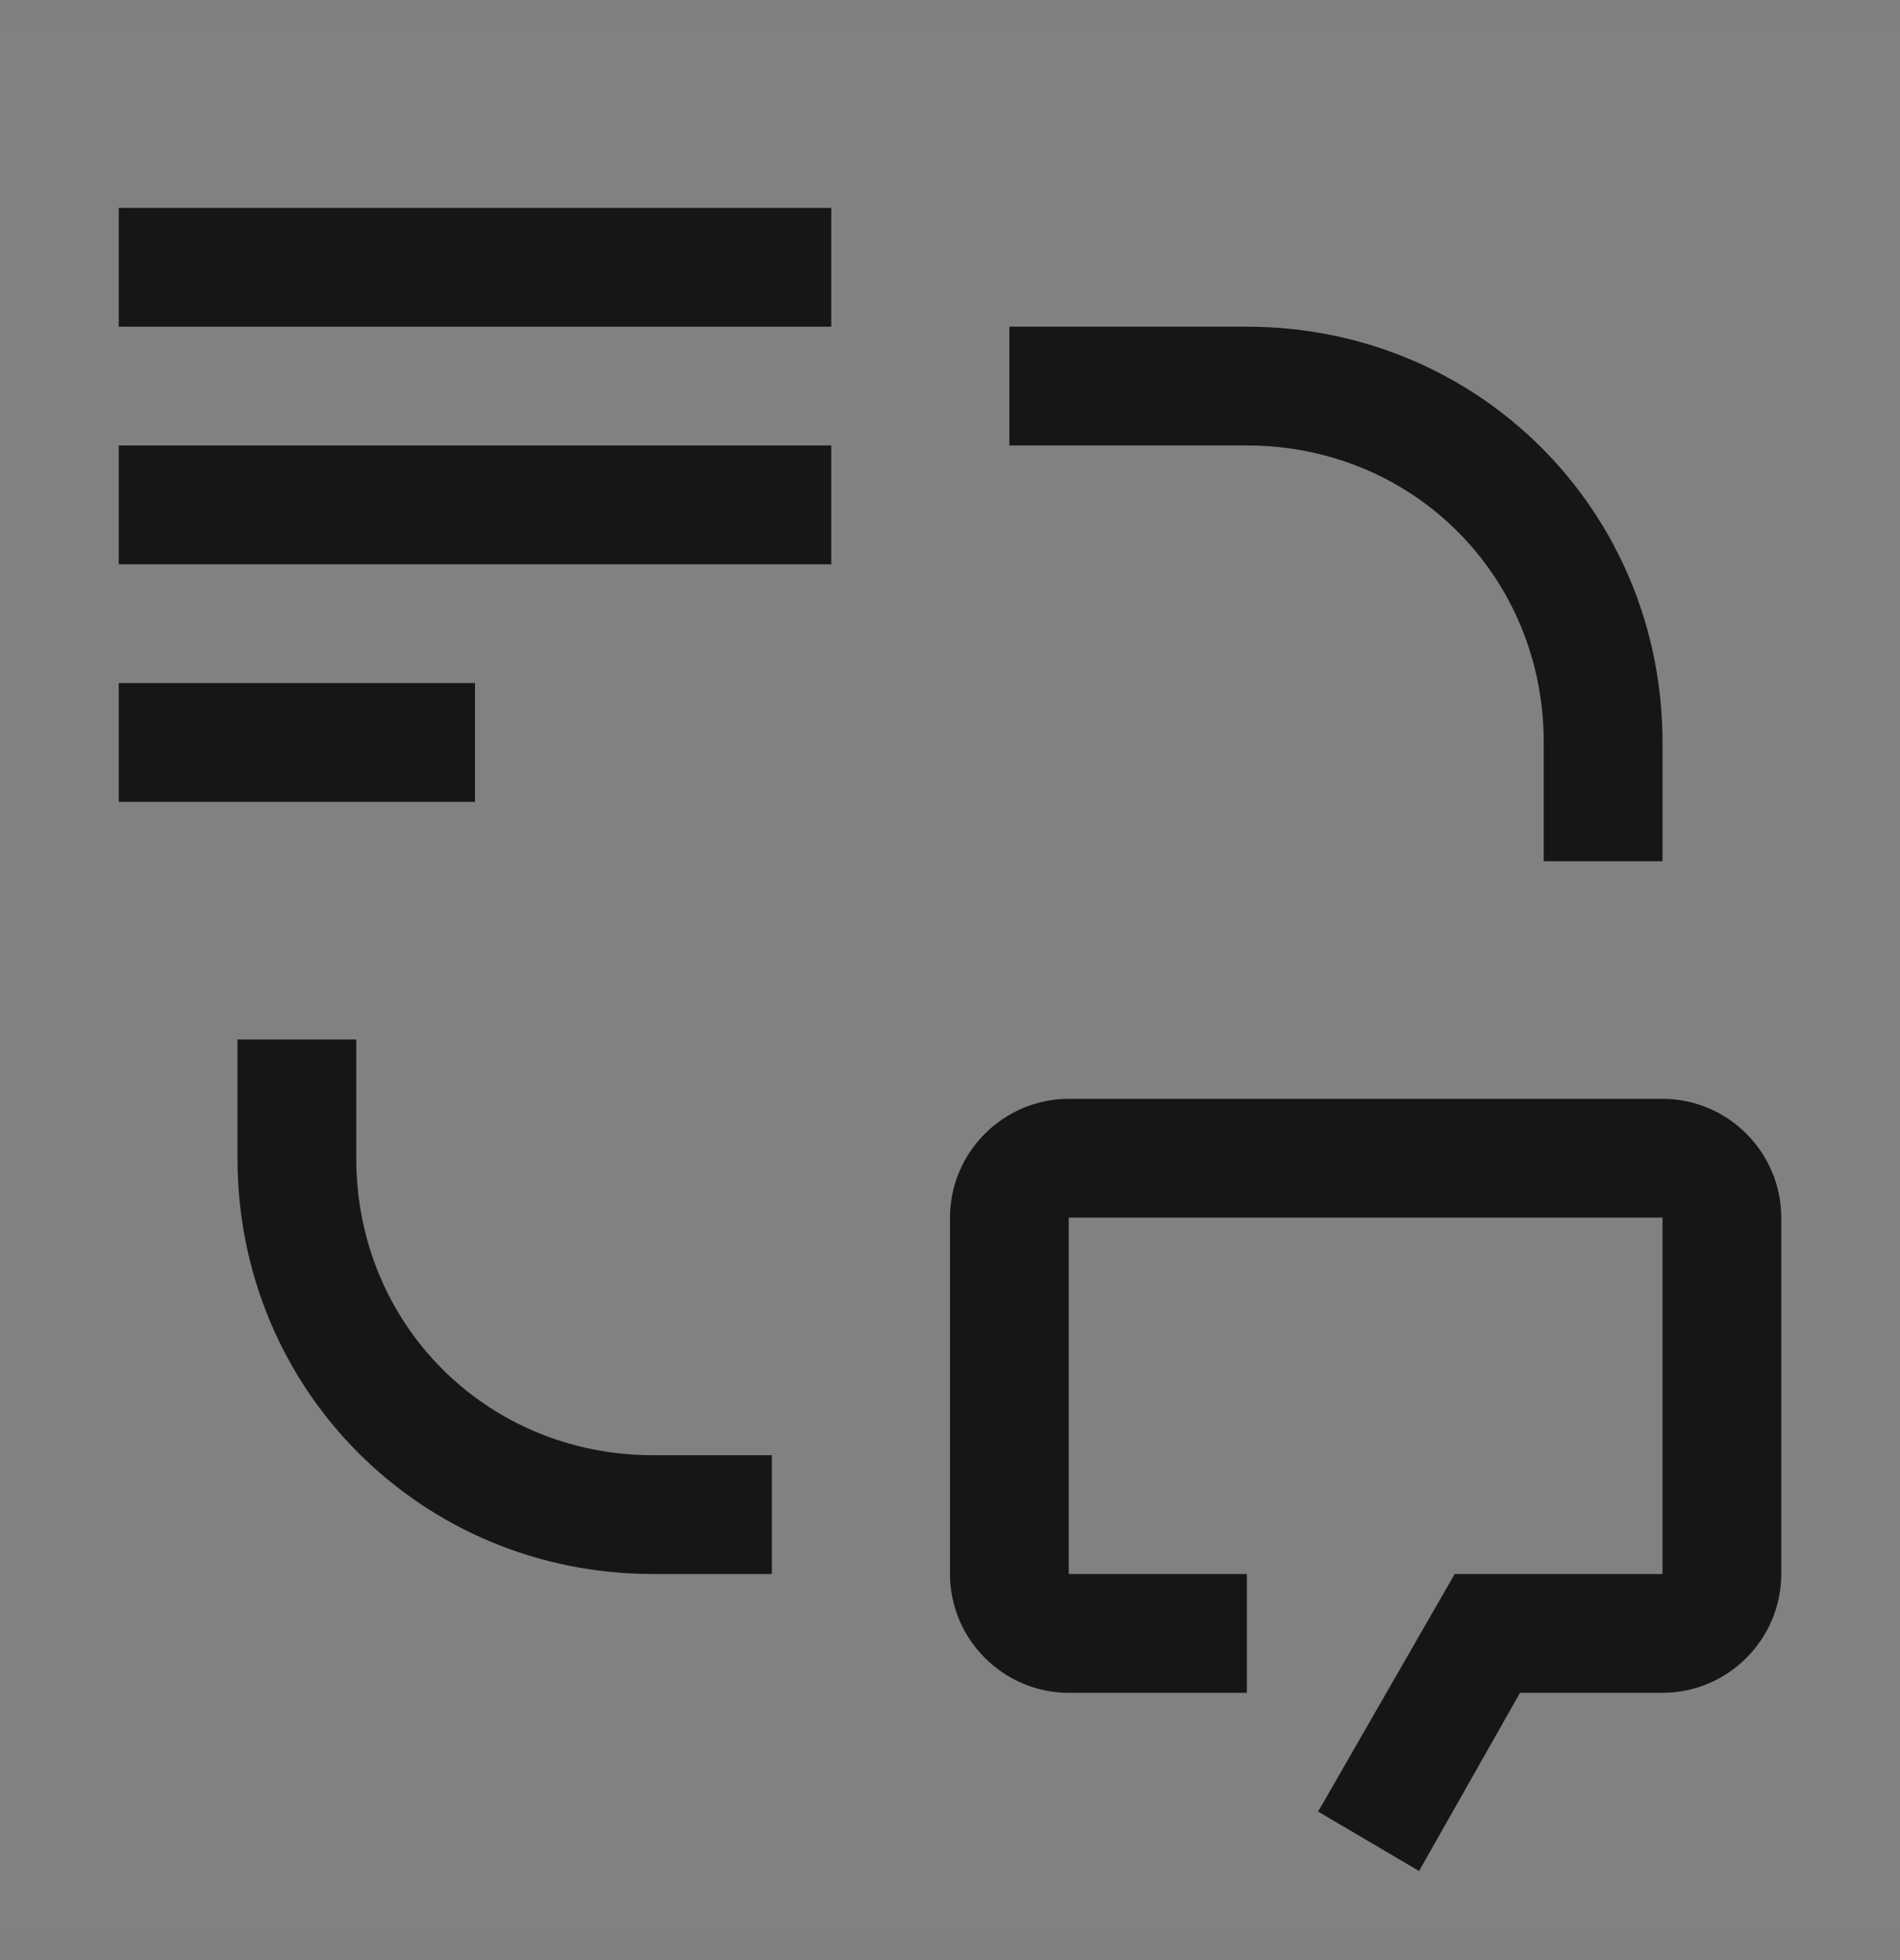 <svg width="32" height="33" viewBox="0 0 32 33" fill="none" xmlns="http://www.w3.org/2000/svg">
<rect x="0" y="0" width="32" height="33" fill="#808080" stroke="none"/>
<rect width="32" height="32" transform="translate(0 0.5)" fill="white" fill-opacity="0.01" style="mix-blend-mode:multiply"/>
<path d="M13 26.5H11C7.1 26.5 4 23.4 4 19.5V17.5H6V19.5C6 22.3 8.2 24.5 11 24.5H13V26.5Z" fill="#161616"/>
<path d="M18 18.5H28C29.1 18.5 30 19.4 30 20.5V26.5C30 27.6 29.1 28.5 28 28.5H25.6L23.9 31.5L22.2 30.5L24.5 26.5H28V20.5H18V26.5H21V28.5H18C16.9 28.5 16 27.6 16 26.5V20.5C16 19.4 16.9 18.5 18 18.5Z" fill="#161616"/>
<path d="M28 14.5H26V12.5C26 9.7 23.8 7.5 21 7.5H17V5.5H21C24.9 5.5 28 8.6 28 12.5V14.5Z" fill="#161616"/>
<path d="M8 11.5H2V13.5H8V11.5Z" fill="#161616"/>
<path d="M14 7.5H2V9.5H14V7.5Z" fill="#161616"/>
<path d="M14 3.5H2V5.5H14V3.5Z" fill="#161616"/>
</svg>
